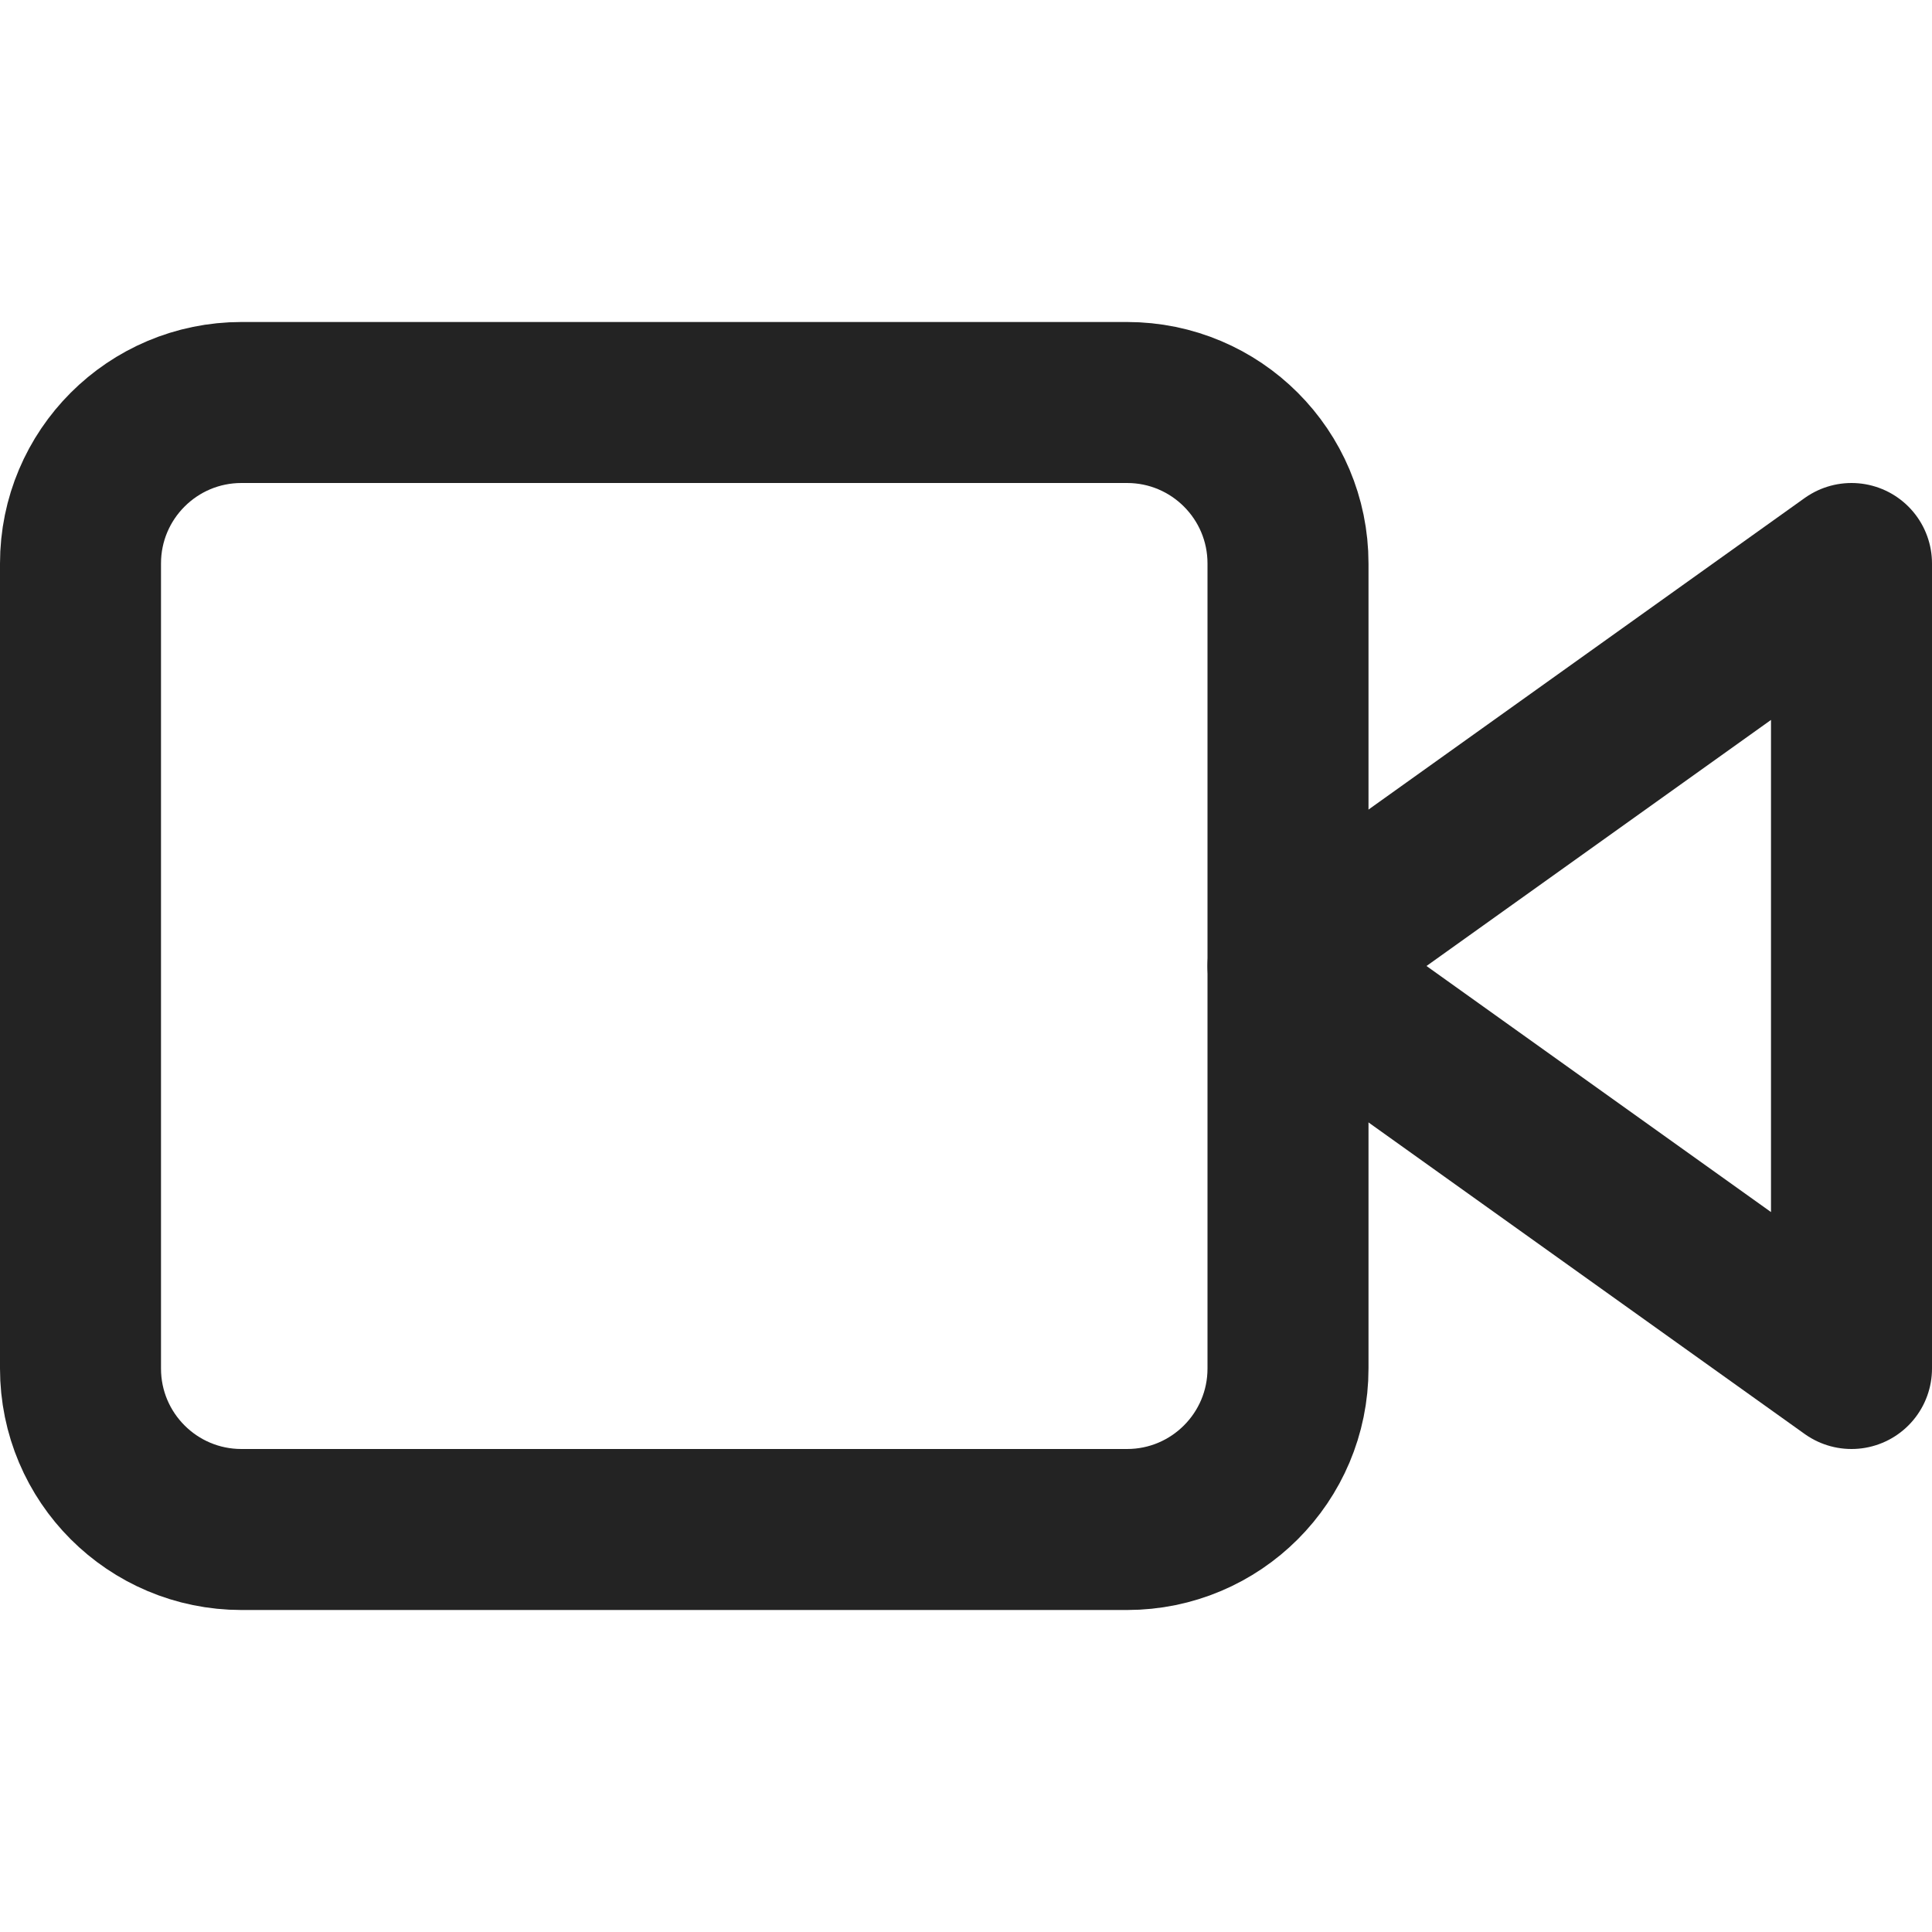<?xml version="1.0" encoding="UTF-8"?> <svg xmlns="http://www.w3.org/2000/svg" width="24" height="24" viewBox="0 0 24 24" fill="none"><path d="M23 7L16 12L23 17V7Z" stroke="#232323" stroke-width="2" stroke-linecap="round" stroke-linejoin="round"></path><path d="M14 5H3C1.895 5 1 5.895 1 7V17C1 18.105 1.895 19 3 19H14C15.105 19 16 18.105 16 17V7C16 5.895 15.105 5 14 5Z" stroke="#232323" stroke-width="2" stroke-linecap="round" stroke-linejoin="round"></path></svg> 